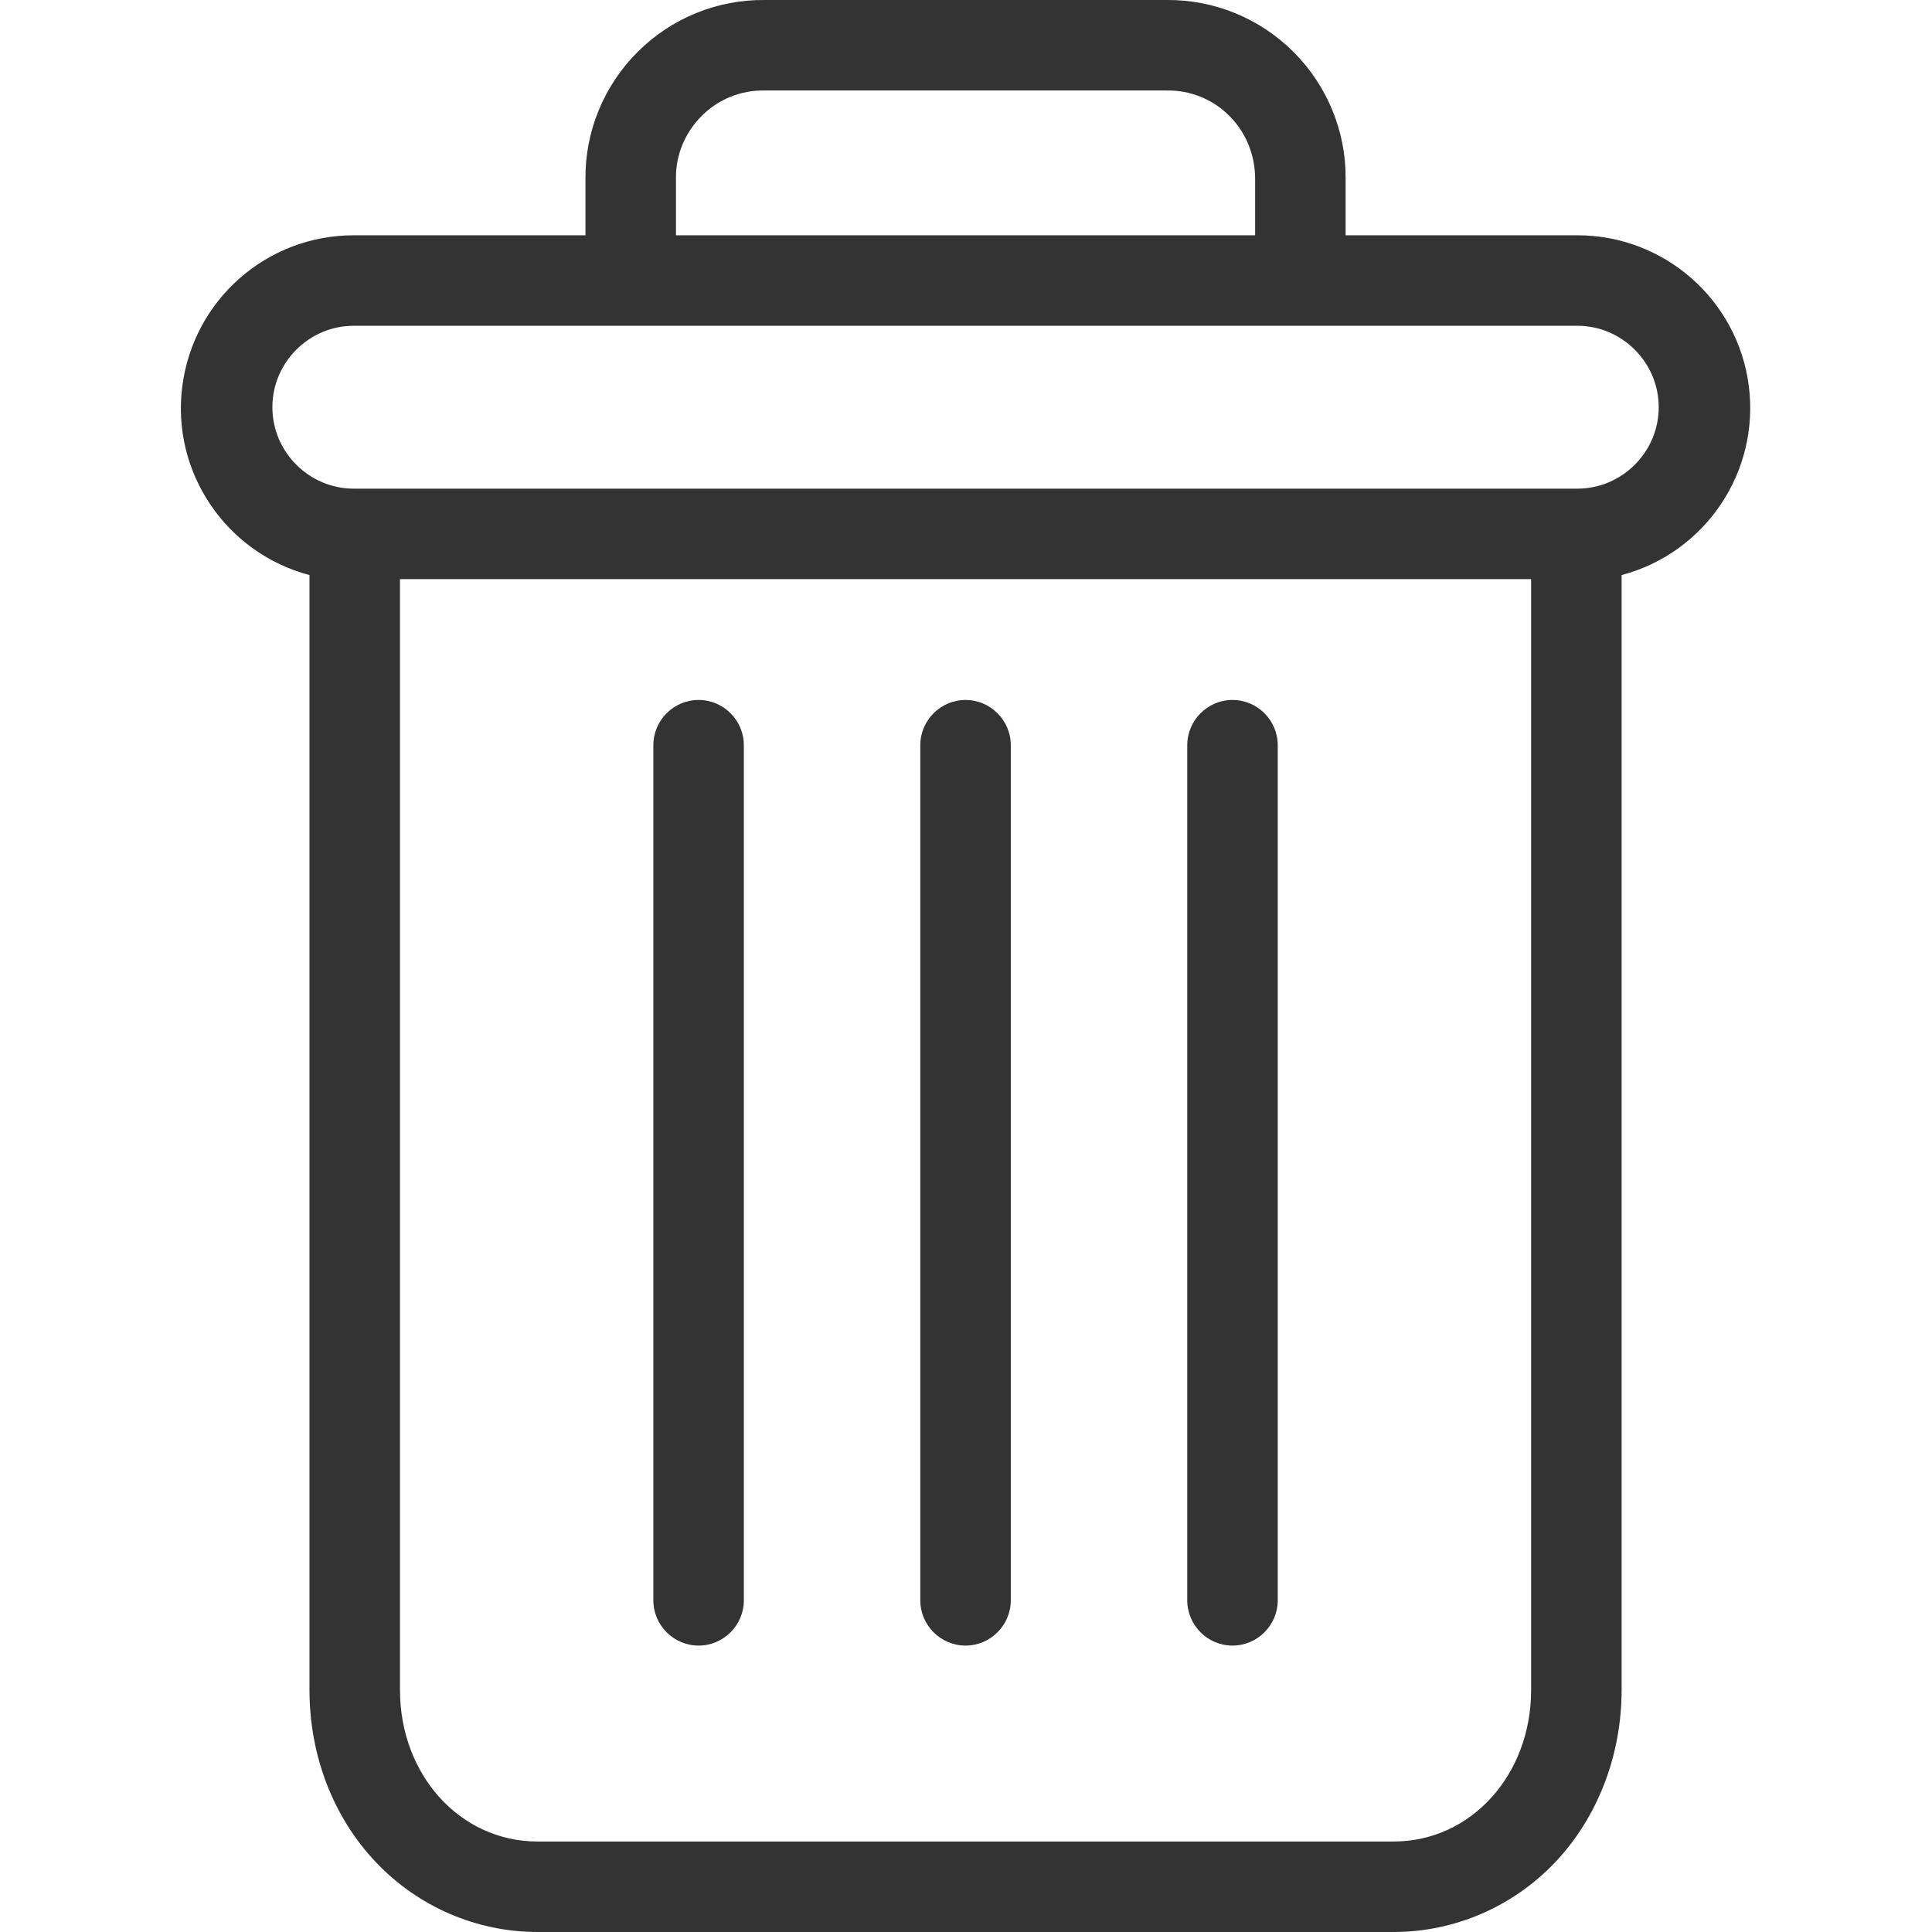 <?xml version="1.0" encoding="utf-8"?>
<!-- Generator: Adobe Illustrator 23.0.5, SVG Export Plug-In . SVG Version: 6.00 Build 0)  -->
<svg version="1.1" id="圖層_1" xmlns="http://www.w3.org/2000/svg" xmlns:xlink="http://www.w3.org/1999/xlink" x="0px" y="0px"
	 viewBox="0 0 427 427" style="enable-background:new 0 0 427 427;" xml:space="preserve">
<style type="text/css">
	.st0{fill:#333333;}
</style>
<path class="st0" d="M272.4,154.7c-5.5,0-10,4.5-10,10v189c0,5.5,4.5,10,10,10s10-4.5,10-10v-189
	C282.4,159.2,277.9,154.7,272.4,154.7z"/>
<path class="st0" d="M154.4,154.7c-5.5,0-10,4.5-10,10v189c0,5.5,4.5,10,10,10s10-4.5,10-10v-189
	C164.4,159.2,159.9,154.7,154.4,154.7z"/>
<path class="st0" d="M68.4,127.1v246.4c0,14.6,5.3,28.2,14.7,38.1c9.3,9.8,22.2,15.4,35.7,15.4H308c13.5,0,26.4-5.6,35.7-15.4
	c9.3-9.8,14.7-23.5,14.7-38.1V127.1c18.5-4.9,30.6-22.8,28.1-41.9C384,66.2,367.8,52,348.6,52h-51.2V39.5c0.1-10.5-4.1-20.6-11.5-28
	C278.4,4,268.3-0.1,257.8,0H169c-10.5-0.1-20.6,4-28.1,11.5c-7.4,7.4-11.6,17.5-11.5,28V52H78.2C59,52,42.8,66.2,40.3,85.3
	C37.8,104.3,49.9,122.2,68.4,127.1z M308,407H118.8c-17.1,0-30.4-14.7-30.4-33.5V128h250v245.5C338.4,392.3,325.1,407,308,407z
	 M149.4,39.5c-0.1-5.2,2-10.2,5.7-13.9c3.7-3.7,8.7-5.7,13.9-5.6h88.8c5.2-0.1,10.2,1.9,13.9,5.6c3.7,3.7,5.7,8.7,5.7,13.9V52h-128
	V39.5z M78.2,72h270.4c9.9,0,18,8.1,18,18s-8.1,18-18,18H78.2c-9.9,0-18-8.1-18-18S68.3,72,78.2,72z"/>
<path class="st0" d="M213.4,154.7c-5.5,0-10,4.5-10,10v189c0,5.5,4.5,10,10,10s10-4.5,10-10v-189
	C223.4,159.2,218.9,154.7,213.4,154.7z"/>
</svg>
